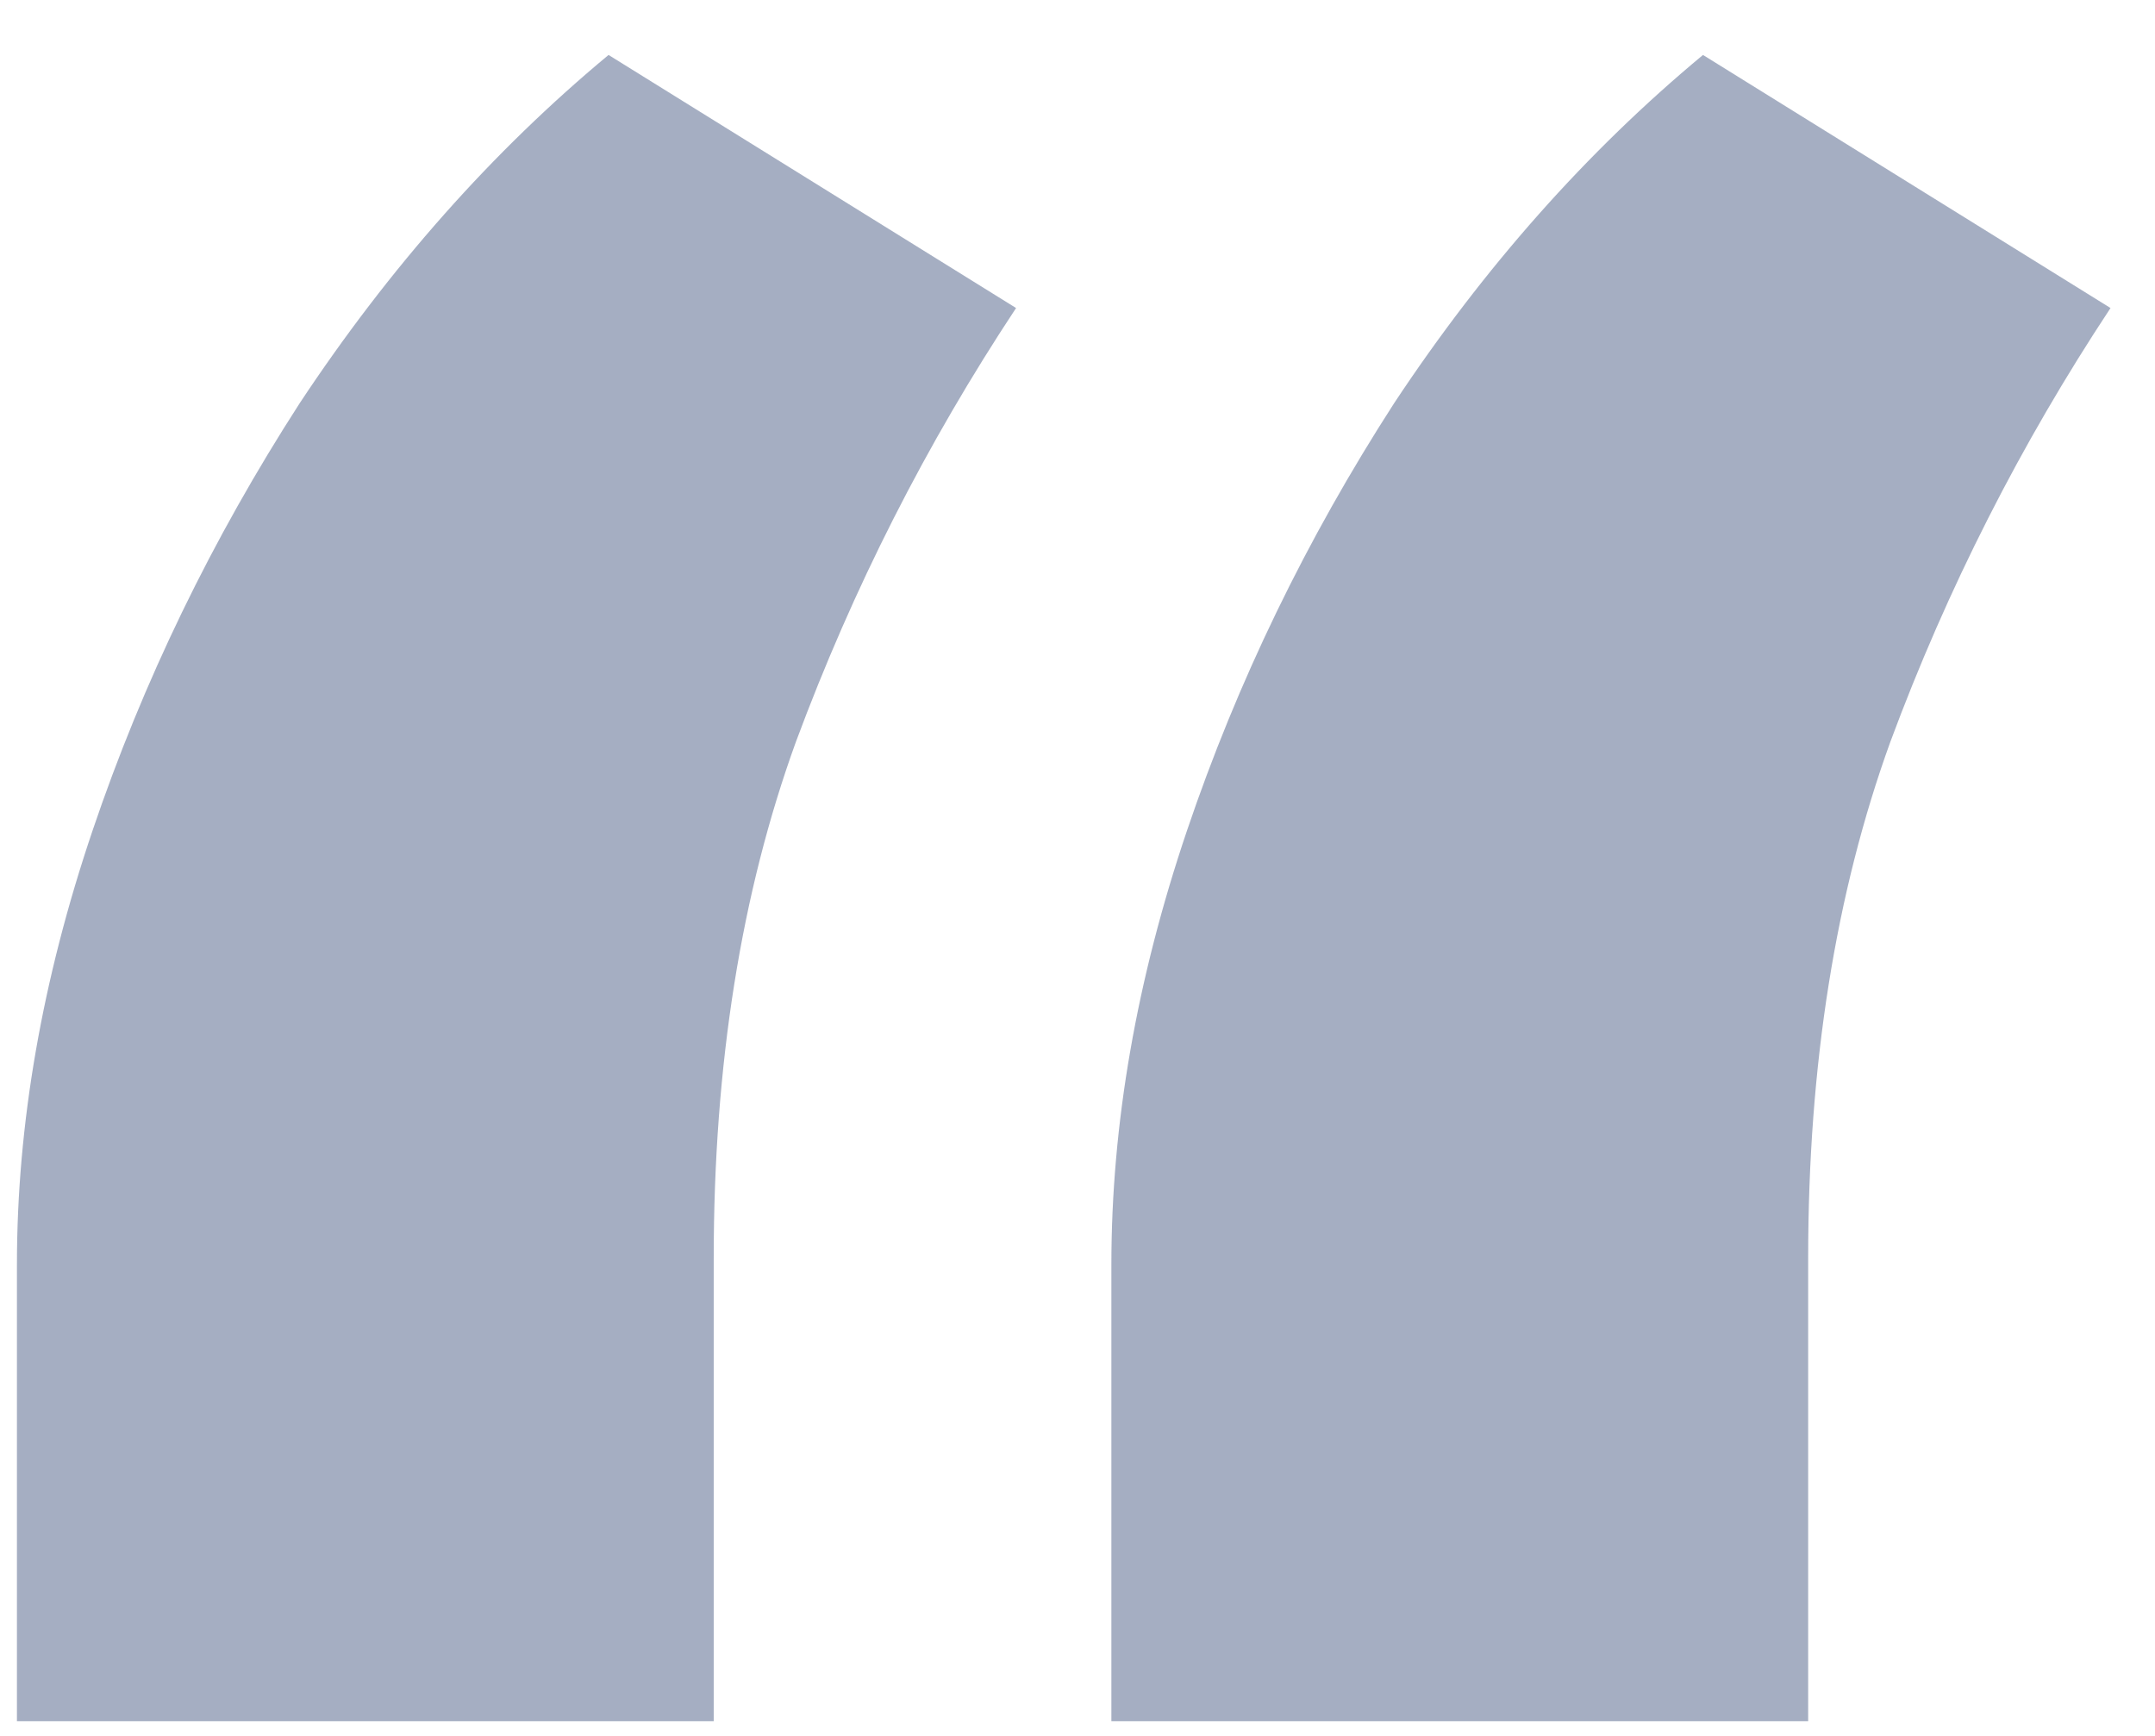<svg width="36" height="29" viewBox="0 0 36 29" fill="none" xmlns="http://www.w3.org/2000/svg">
<path opacity="0.4" d="M0.283 21.123C0.283 18.781 0.704 16.365 1.546 13.876C2.388 11.387 3.541 9.008 5.005 6.738C6.506 4.469 8.226 2.529 10.166 0.918L16.974 5.146C15.473 7.415 14.247 9.831 13.296 12.393C12.38 14.919 11.923 17.792 11.923 21.013V28.755H0.283V21.123ZM18.566 21.123C18.566 18.781 18.987 16.365 19.829 13.876C20.671 11.387 21.824 9.008 23.288 6.738C24.789 4.469 26.509 2.529 28.449 0.918L35.257 5.146C33.757 7.415 32.53 9.831 31.579 12.393C30.664 14.919 30.206 17.792 30.206 21.013V28.755H18.566V21.123Z" fill="#1F3668"/>
</svg>
